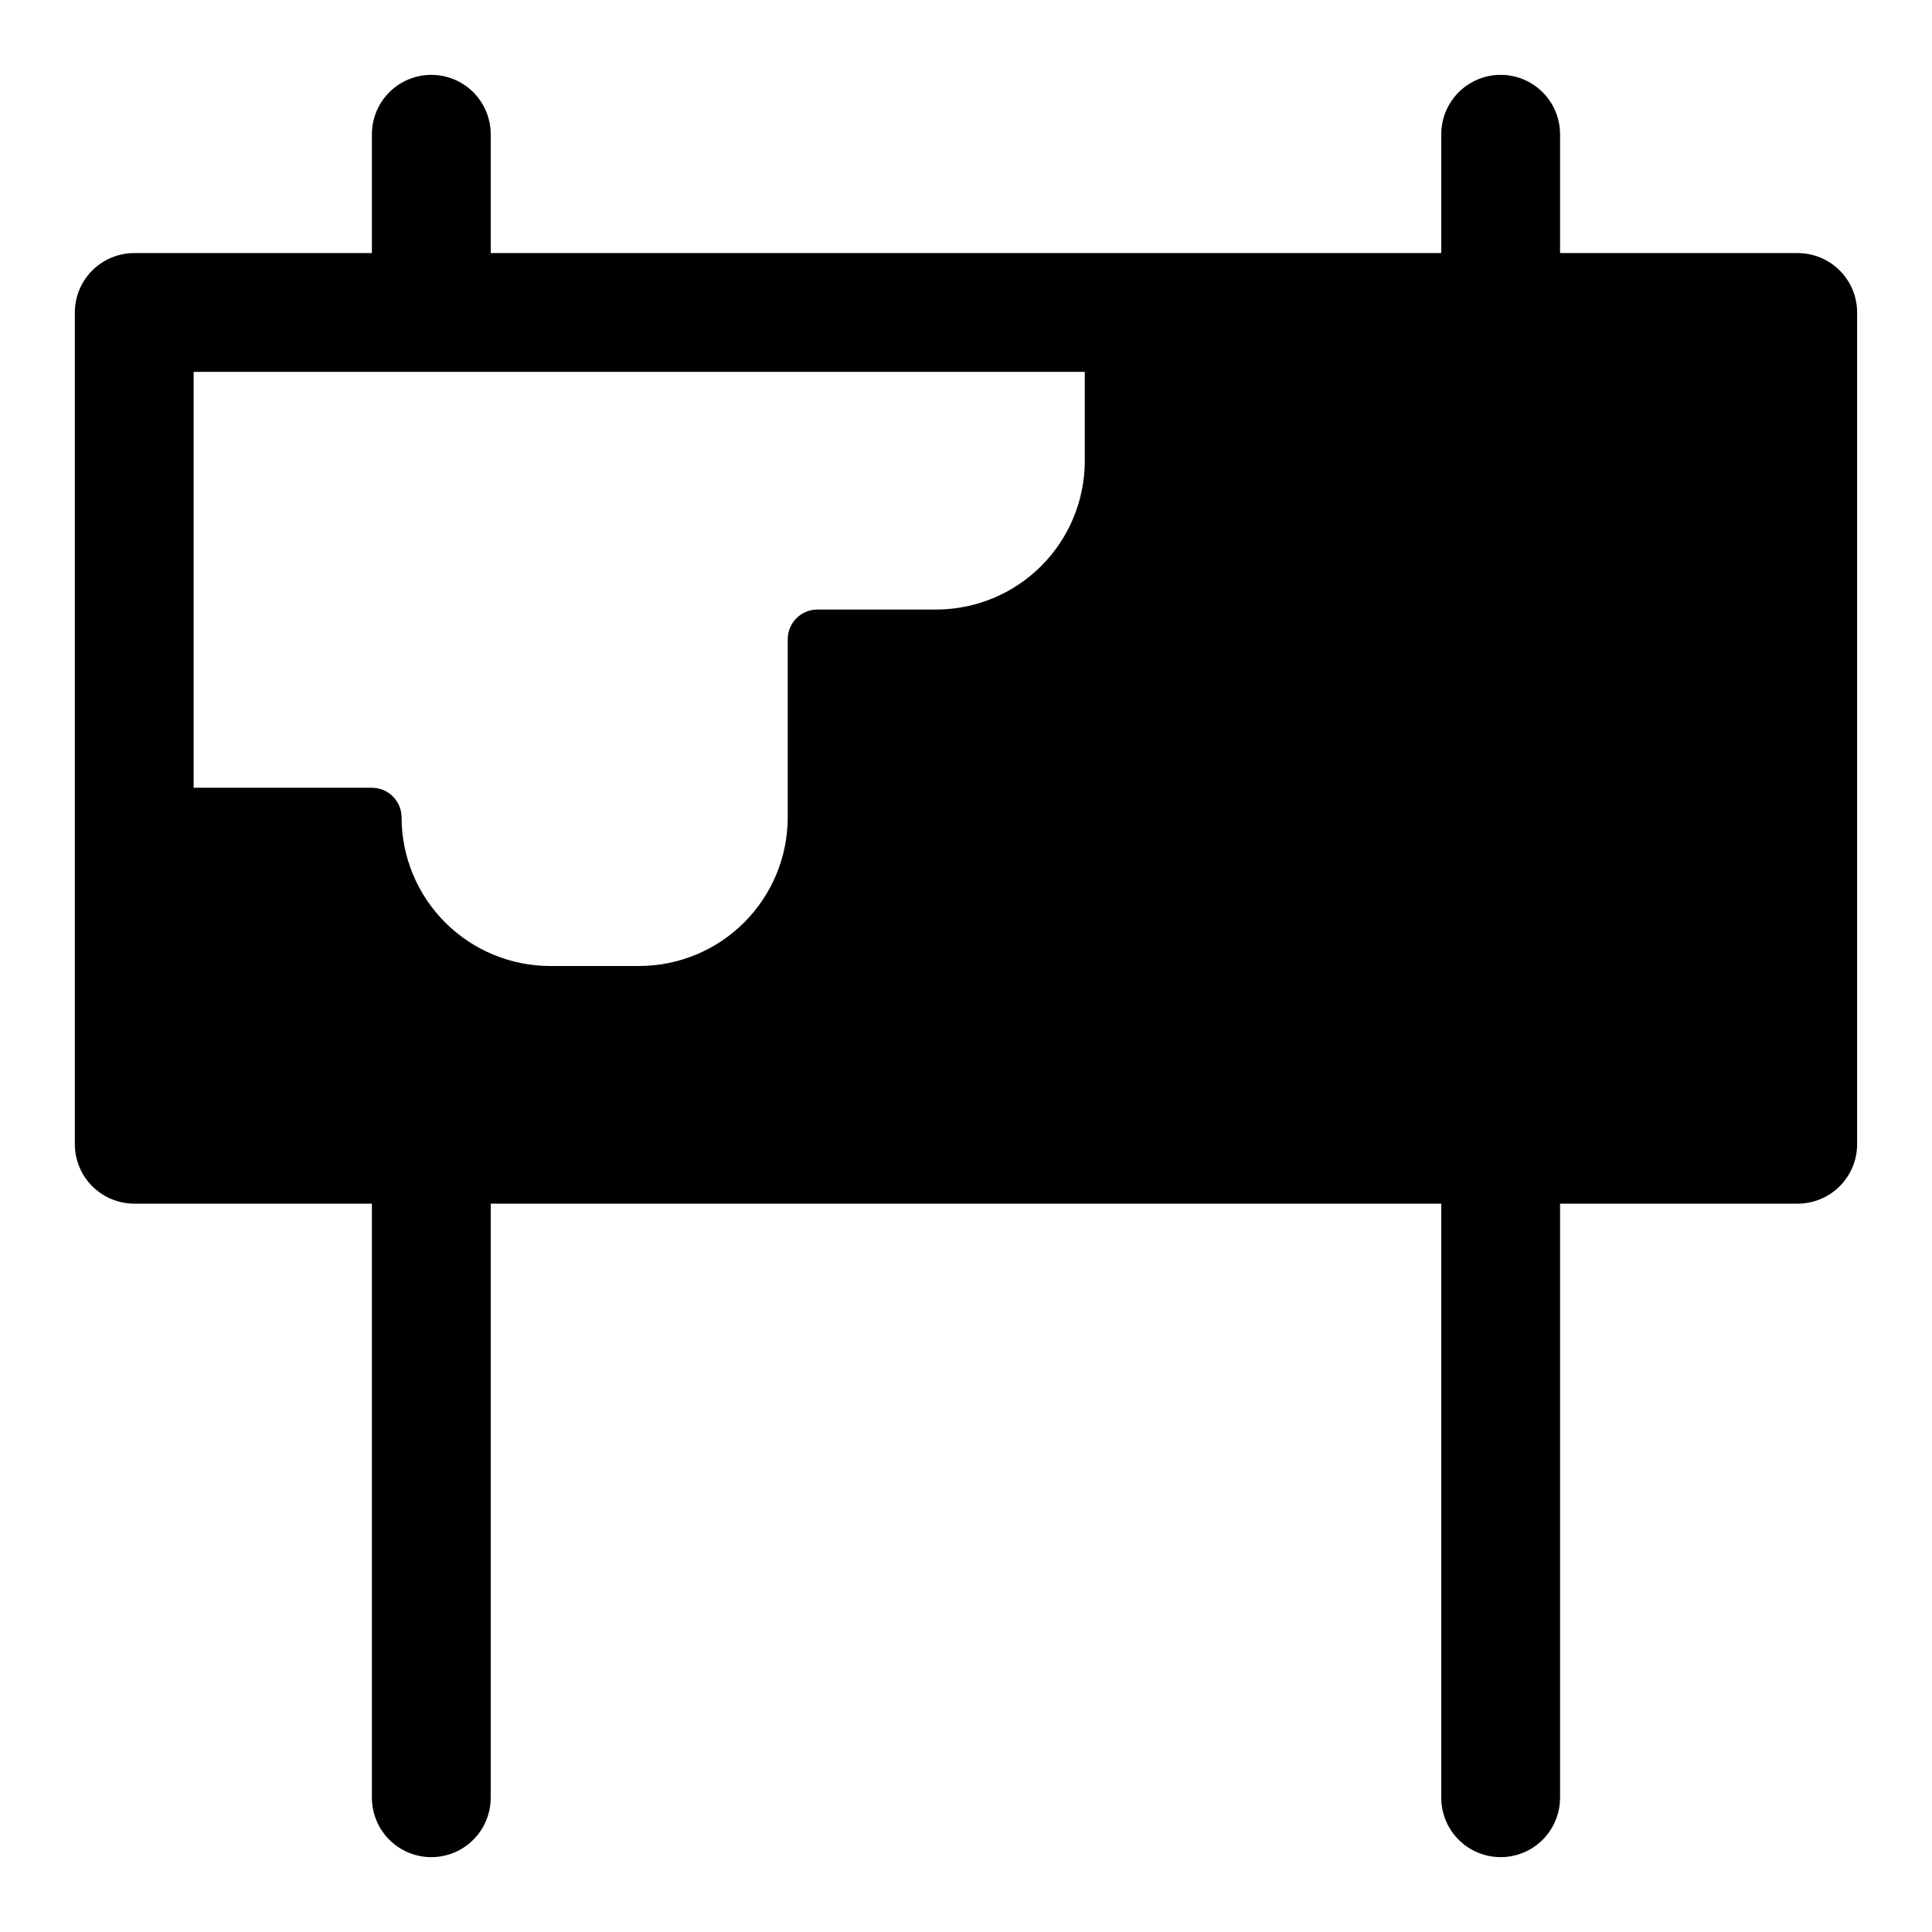 <?xml version="1.0" encoding="UTF-8"?>
<!-- Uploaded to: SVG Repo, www.svgrepo.com, Generator: SVG Repo Mixer Tools -->
<svg fill="#000000" width="800px" height="800px" version="1.1" viewBox="144 144 512 512" xmlns="http://www.w3.org/2000/svg">
 <path d="m620.41 211.07h-62.977v-31.488c0-5.625-3-10.824-7.871-13.637s-10.871-2.812-15.742 0c-4.871 2.812-7.875 8.012-7.875 13.637v31.488h-251.9v-31.488c0-5.625-3-10.824-7.871-13.637-4.871-2.812-10.875-2.812-15.746 0-4.871 2.812-7.871 8.012-7.871 13.637v31.488h-62.977c-4.176 0-8.18 1.66-11.133 4.609-2.953 2.953-4.613 6.957-4.613 11.133v220.42c0 4.176 1.66 8.18 4.613 11.133s6.957 4.613 11.133 4.613h62.977v157.44c0 5.625 3 10.824 7.871 13.637 4.871 2.812 10.875 2.812 15.746 0 4.871-2.812 7.871-8.012 7.871-13.637v-157.44h251.9v157.44c0 5.625 3.004 10.824 7.875 13.637 4.871 2.812 10.871 2.812 15.742 0s7.871-8.012 7.871-13.637v-157.44h62.977c4.176 0 8.18-1.66 11.133-4.613s4.613-6.957 4.613-11.133v-220.42c0-4.176-1.66-8.18-4.613-11.133-2.953-2.949-6.957-4.609-11.133-4.609zm-188.93 55.105c-0.016 10.434-4.164 20.438-11.543 27.816-7.379 7.379-17.383 11.531-27.82 11.543h-31.488c-4.348 0-7.871 3.523-7.871 7.871v47.23c-0.012 10.438-4.16 20.441-11.539 27.82-7.379 7.379-17.387 11.531-27.82 11.543h-23.617c-10.434-0.012-20.438-4.164-27.816-11.543-7.379-7.379-11.531-17.383-11.543-27.82 0-2.086-0.828-4.09-2.305-5.566-1.477-1.473-3.481-2.305-5.566-2.305h-47.234v-110.21h236.16z"/>
</svg>
